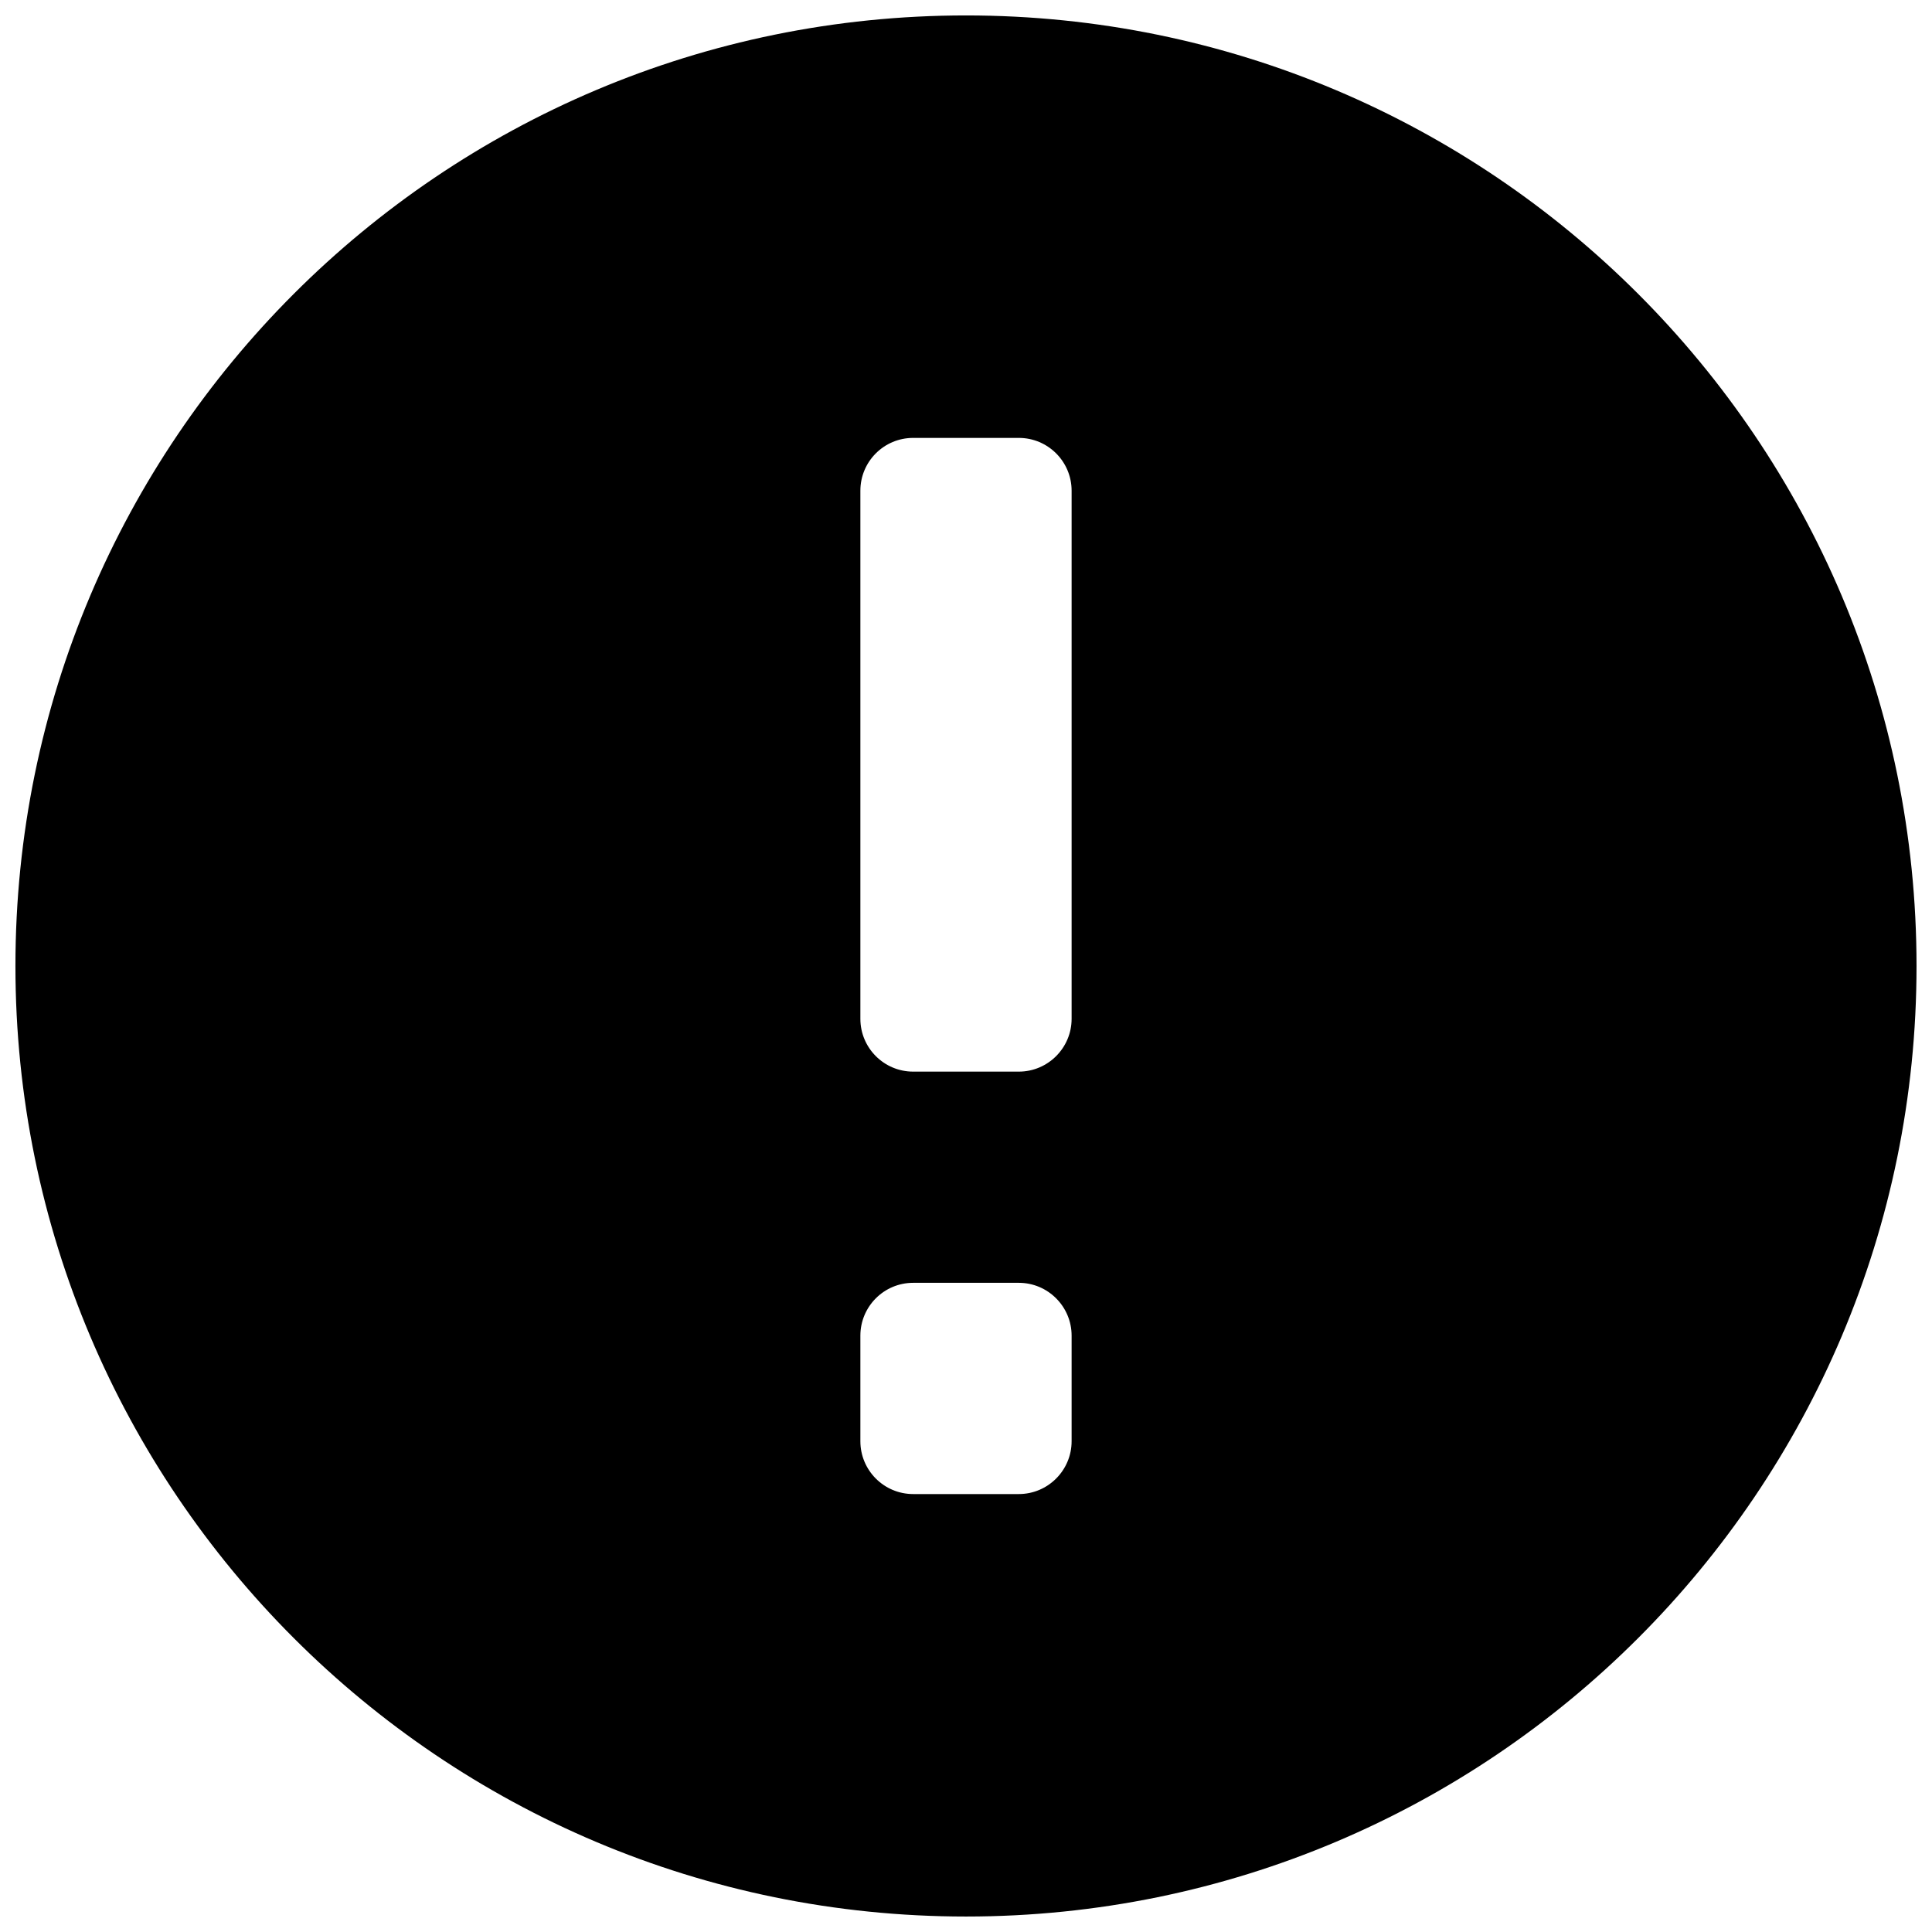 <?xml version="1.0" encoding="UTF-8"?>
<!-- Uploaded to: SVG Repo, www.svgrepo.com, Generator: SVG Repo Mixer Tools -->
<svg width="800px" height="800px" version="1.1" viewBox="144 144 512 512" xmlns="http://www.w3.org/2000/svg">
 <defs>
  <clipPath id="a">
   <path d="m148.09 148.09h503.81v503.81h-503.81z"/>
  </clipPath>
 </defs>
 <g clip-path="url(#a)">
  <path d="m400 651.9c139.11 0 251.9-112.77 251.9-251.9 0-139.14-112.8-251.91-251.9-251.91-139.14 0-251.91 112.77-251.91 251.91 0 139.13 112.77 251.9 251.91 251.9m-13.996-167.94h27.988c7.727 0 13.996 6.301 13.996 13.996v27.988c0 7.699-6.269 13.996-13.996 13.996h-27.988c-7.754 0-13.996-6.297-13.996-13.996v-27.988c0-7.695 6.242-13.996 13.996-13.996m0-223.91h27.988c7.727 0 13.996 6.269 13.996 13.996v139.95c0 7.699-6.269 13.996-13.996 13.996h-27.988c-7.754 0-13.996-6.297-13.996-13.996v-139.95c0-7.727 6.242-13.996 13.996-13.996" fill-rule="evenodd"/>
 </g>
</svg>